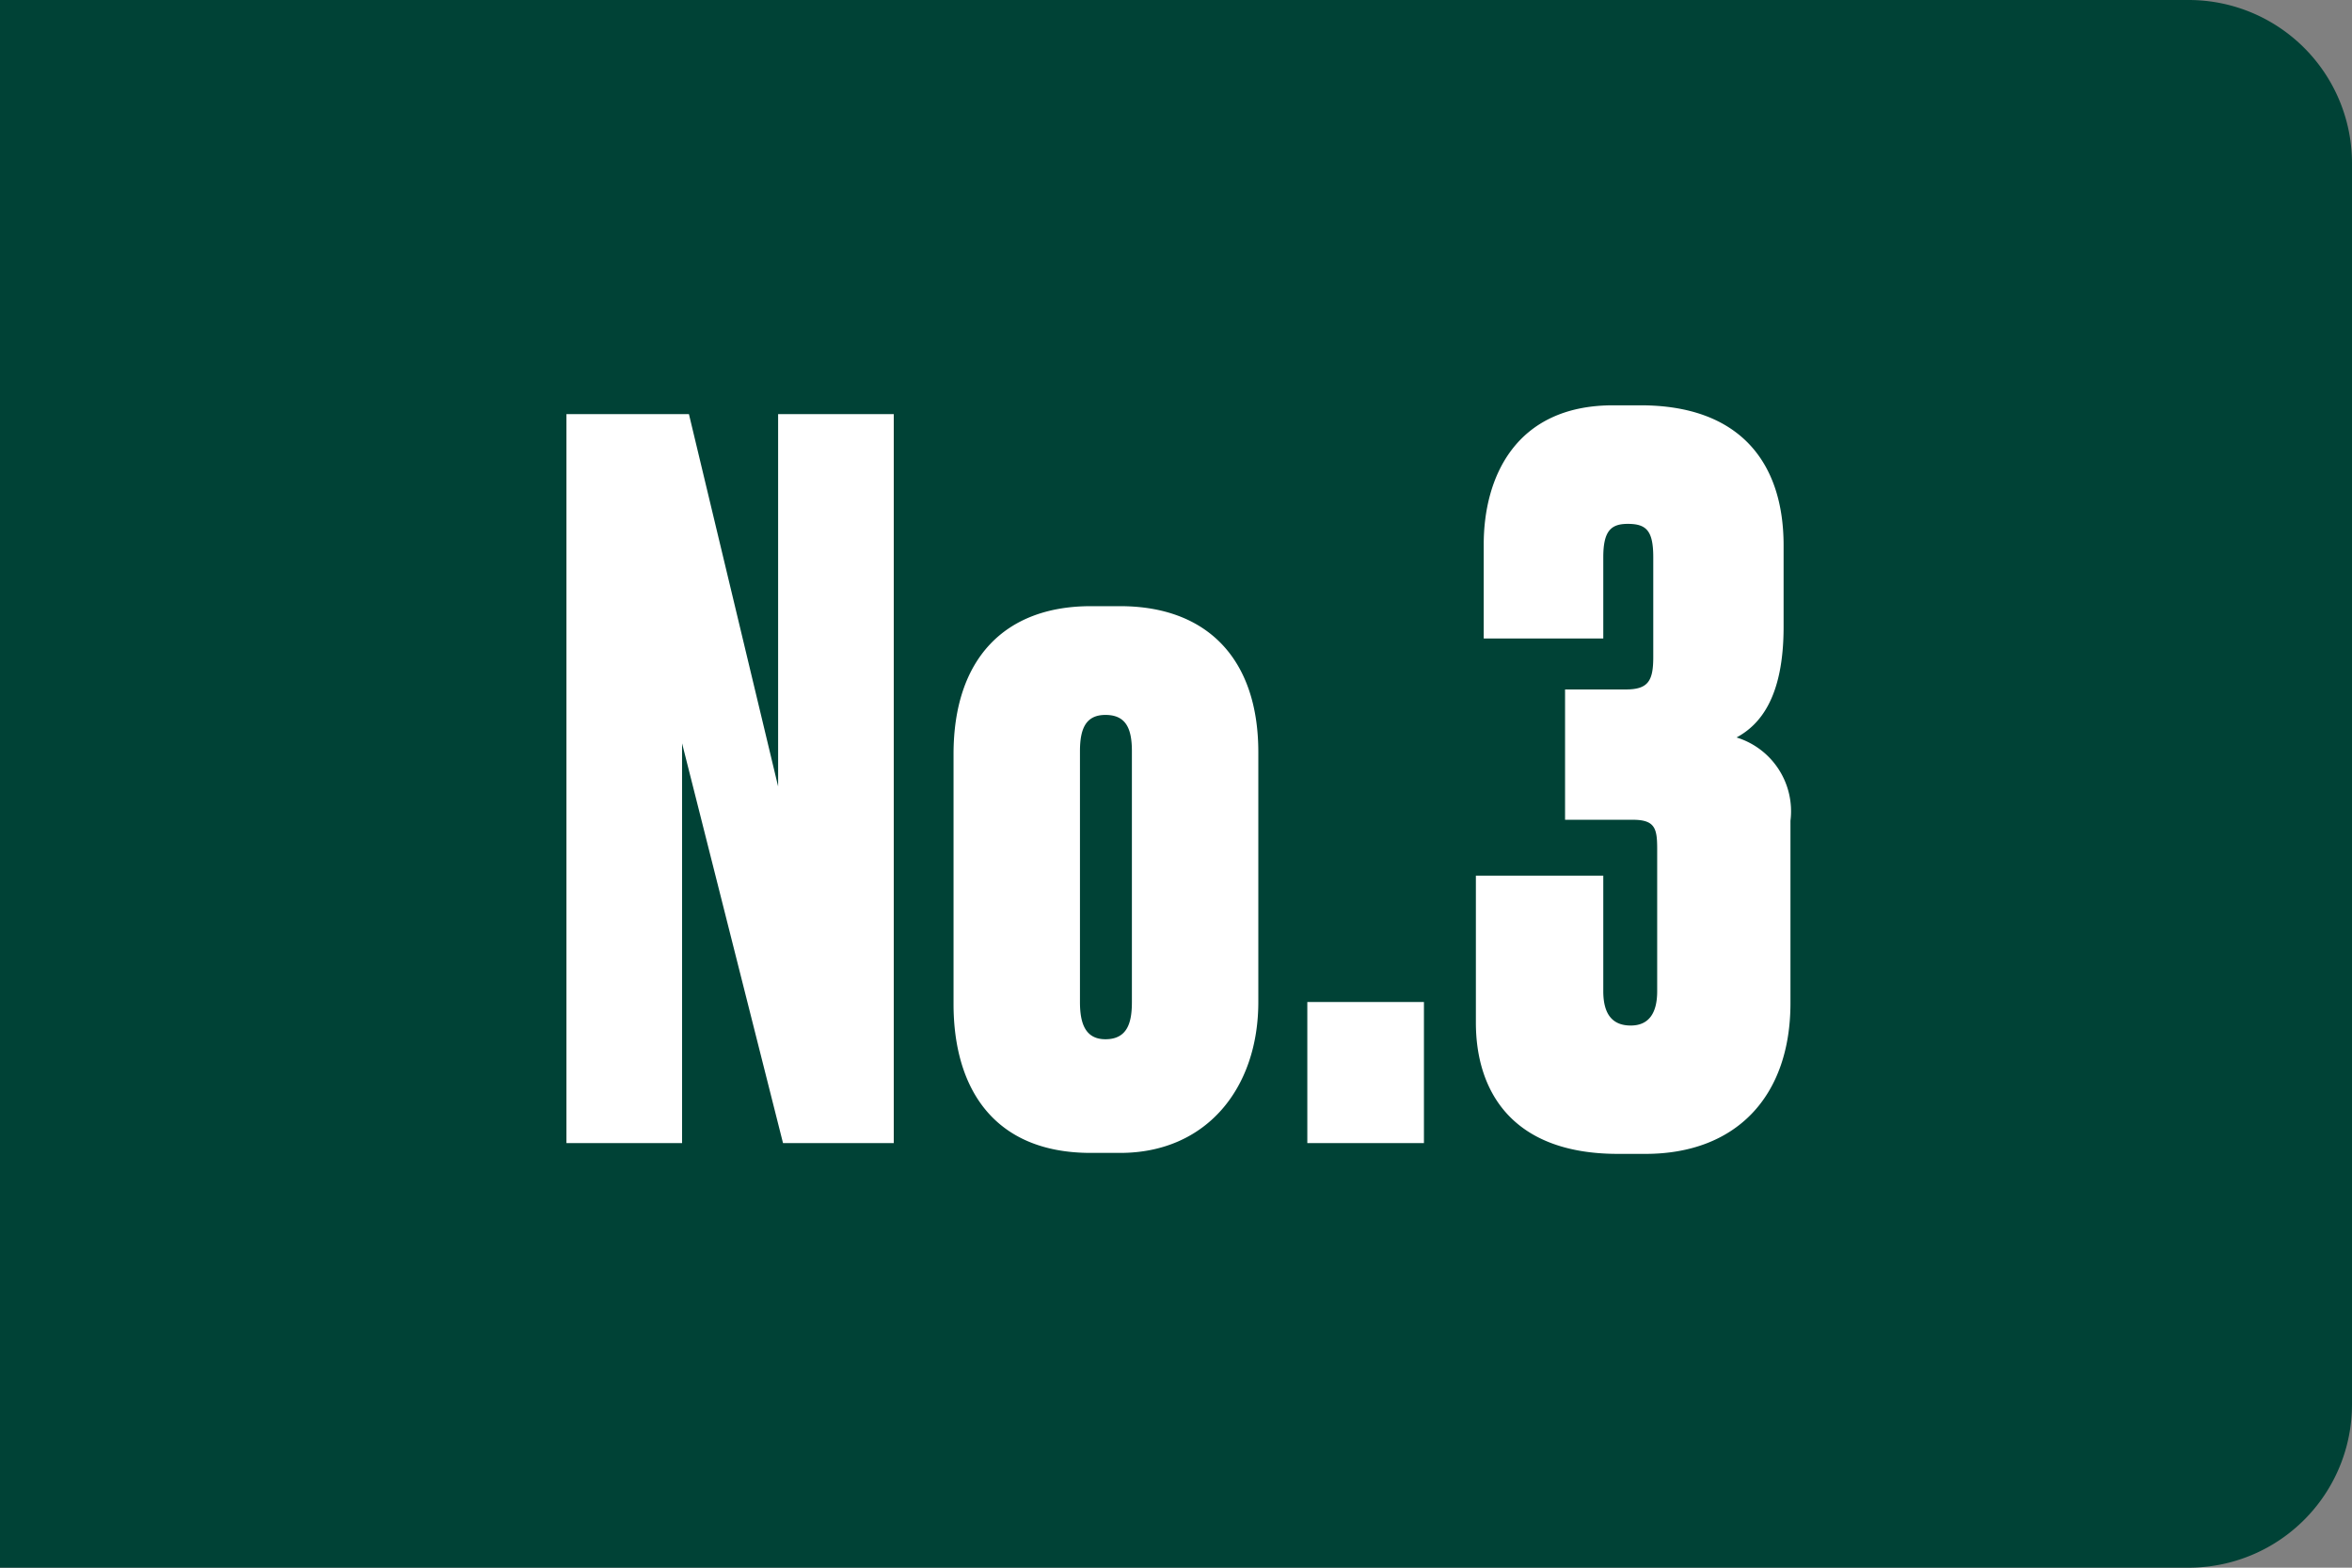<svg xmlns="http://www.w3.org/2000/svg" width="72" height="48" viewBox="0 0 72 48"><rect x="0" y="0" width="72" height="48" fill="#808080" stroke="none"/><defs><style>.a{fill:#004236;}.b{fill:#fff;}</style></defs><g transform="translate(-800 -1711)"><path class="a" d="M0,0H67a5,5,0,0,1,5,5V43a5,5,0,0,1-5,5H0a0,0,0,0,1,0,0V0A0,0,0,0,1,0,0Z" transform="translate(800 1711)"/><path class="b" d="M-18.66-22.32V0h3.54V-12.24L-12.03,0h3.39V-22.32h-3.54v11.4l-2.73-11.4ZM-6.81-4.26C-6.81-1.68-5.58.3-2.61.3h.9C.93.3,2.52-1.68,2.52-4.32v-7.65c0-2.88-1.59-4.47-4.23-4.47h-.9c-2.64,0-4.2,1.62-4.2,4.53ZM-2.94-12c0-.69.18-1.11.78-1.11.63,0,.81.42.81,1.11v7.68c0,.6-.12,1.14-.81,1.14-.63,0-.78-.51-.78-1.14ZM7.59-4.32H4.02V0H7.59Zm5.49-11.13v-2.49c0-.81.24-1.02.75-1.02.57,0,.78.21.78,1.02v3.06c0,.72-.15.99-.84.99H11.91V-9.9h2.07c.69,0,.75.27.75.9v4.35c0,.69-.27,1.05-.81,1.05-.57,0-.84-.36-.84-1.05V-8.19H9.18v4.5c0,2.04,1.05,4.02,4.35,4.02h.84c2.76,0,4.44-1.74,4.44-4.62V-9.87a2.363,2.363,0,0,0-1.65-2.55c.72-.39,1.44-1.23,1.44-3.39V-18.3c0-2.55-1.35-4.29-4.38-4.29h-.84c-3,0-3.96,2.22-3.96,4.26v2.88Z" transform="translate(836 1746)"/></g></svg>